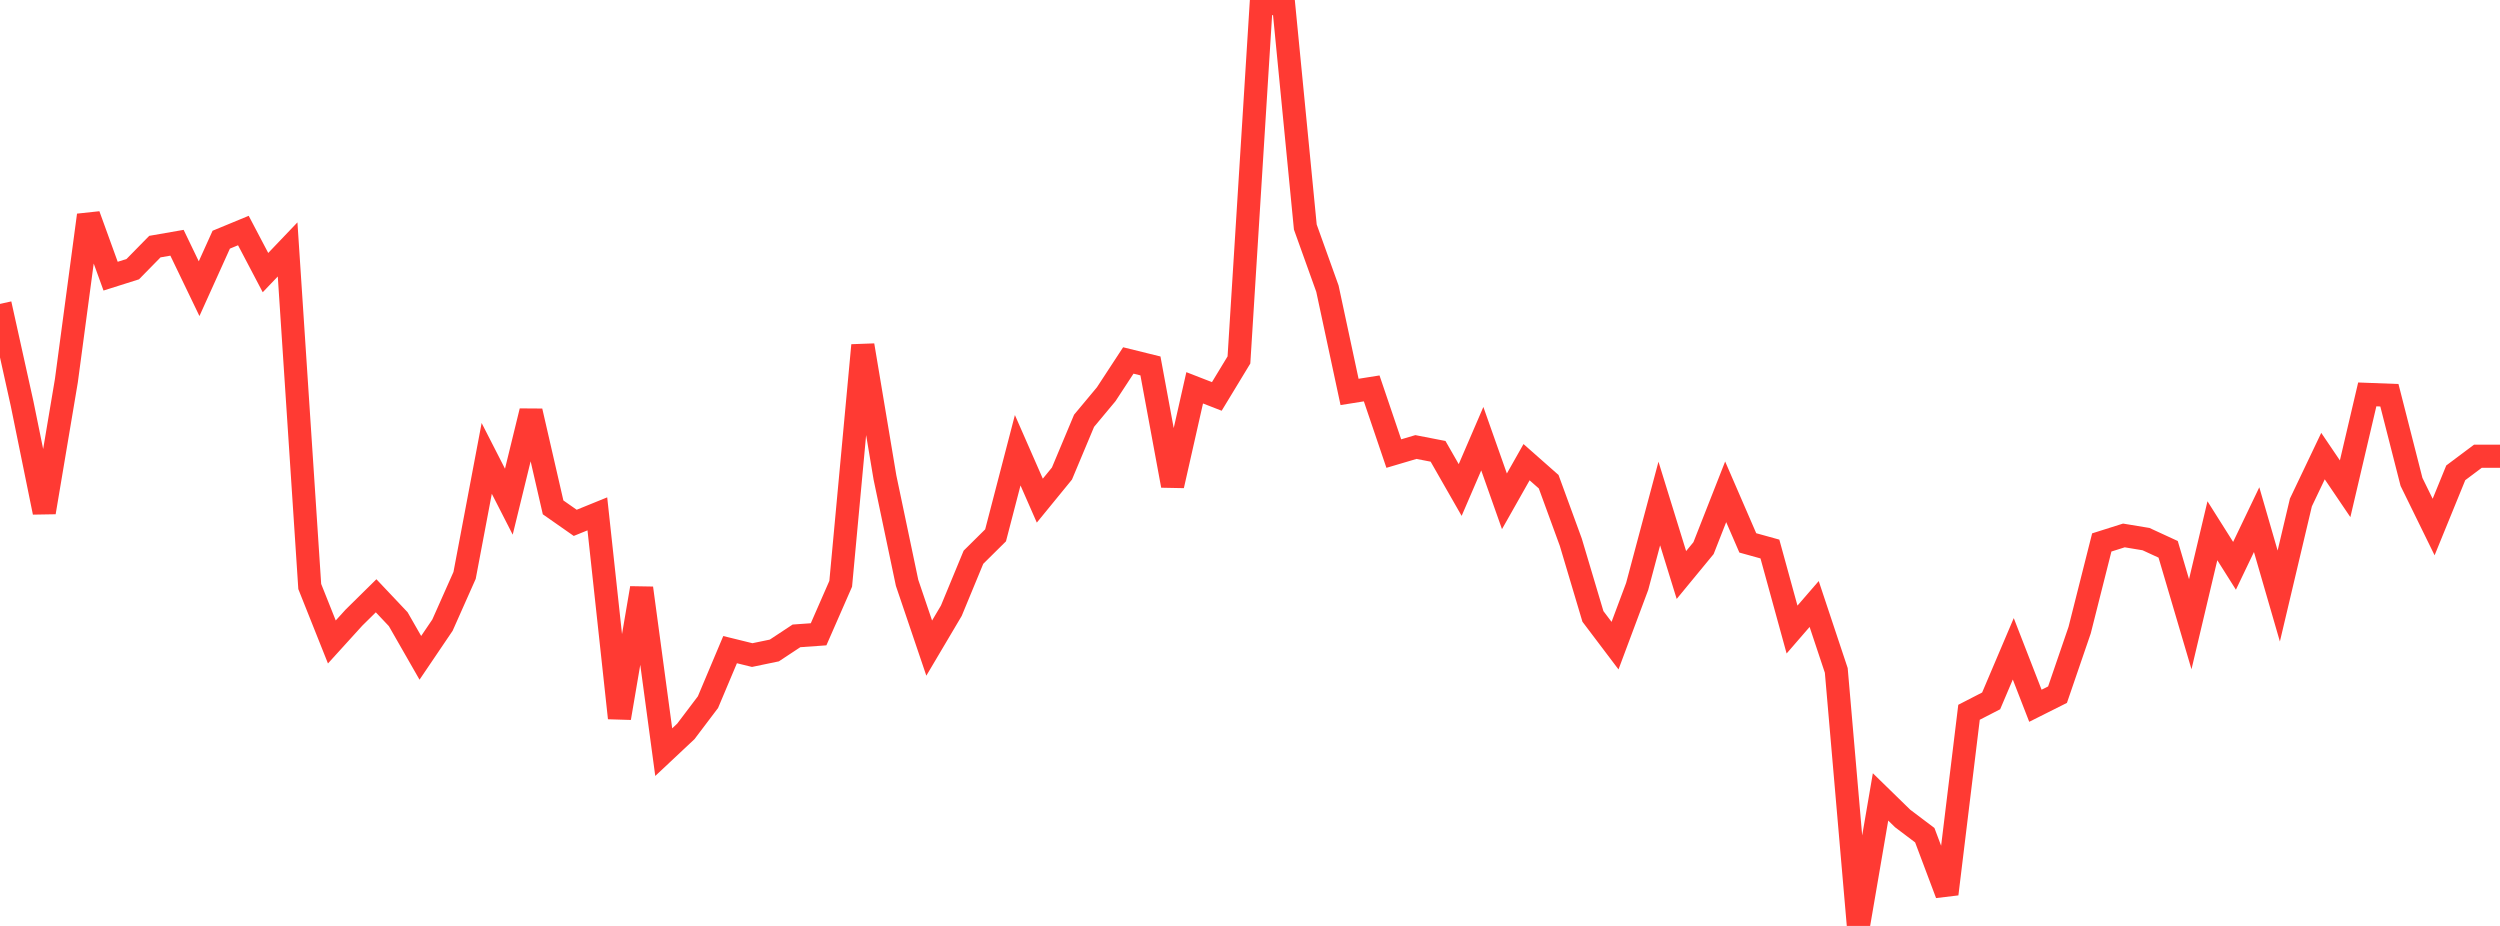 <?xml version="1.0" standalone="no"?>
<!DOCTYPE svg PUBLIC "-//W3C//DTD SVG 1.1//EN" "http://www.w3.org/Graphics/SVG/1.1/DTD/svg11.dtd">

<svg width="135" height="50" viewBox="0 0 135 50" preserveAspectRatio="none" 
  xmlns="http://www.w3.org/2000/svg"
  xmlns:xlink="http://www.w3.org/1999/xlink">


<polyline points="0.0, 16.411 1.195, 21.805 2.389, 27.666 3.584, 20.559 4.779, 11.619 5.973, 14.913 7.168, 14.535 8.363, 13.317 9.558, 13.109 10.752, 15.589 11.947, 12.943 13.142, 12.449 14.336, 14.721 15.531, 13.469 16.726, 31.671 17.92, 34.666 19.115, 33.35 20.31, 32.172 21.504, 33.436 22.699, 35.523 23.894, 33.757 25.088, 31.072 26.283, 24.753 27.478, 27.091 28.673, 22.201 29.867, 27.398 31.062, 28.234 32.257, 27.748 33.451, 38.773 34.646, 31.757 35.841, 40.616 37.035, 39.496 38.23, 37.916 39.425, 35.08 40.619, 35.374 41.814, 35.126 43.009, 34.337 44.204, 34.252 45.398, 31.525 46.593, 18.645 47.788, 25.786 48.982, 31.472 50.177, 34.998 51.372, 32.979 52.566, 30.091 53.761, 28.908 54.956, 24.313 56.15, 27.035 57.345, 25.572 58.54, 22.722 59.735, 21.289 60.929, 19.465 62.124, 19.76 63.319, 26.223 64.513, 20.942 65.708, 21.407 66.903, 19.437 68.097, 0.346 69.292, 0.0 70.487, 12.26 71.681, 15.588 72.876, 21.164 74.071, 20.974 75.265, 24.493 76.46, 24.139 77.655, 24.371 78.85, 26.461 80.044, 23.689 81.239, 27.071 82.434, 24.958 83.628, 26.012 84.823, 29.279 86.018, 33.286 87.212, 34.865 88.407, 31.668 89.602, 27.19 90.796, 31.05 91.991, 29.599 93.186, 26.558 94.381, 29.316 95.575, 29.647 96.77, 33.996 97.965, 32.616 99.159, 36.203 100.354, 50.0 101.549, 43.033 102.743, 44.198 103.938, 45.1 105.133, 48.276 106.327, 38.463 107.522, 37.848 108.717, 35.036 109.912, 38.111 111.106, 37.512 112.301, 34.026 113.496, 29.292 114.69, 28.914 115.885, 29.112 117.08, 29.663 118.274, 33.708 119.469, 28.66 120.664, 30.554 121.858, 28.061 123.053, 32.185 124.248, 27.134 125.442, 24.629 126.637, 26.393 127.832, 21.298 129.027, 21.343 130.221, 26.022 131.416, 28.46 132.611, 25.532 133.805, 24.638 135.0, 24.638" fill="none" stroke="#ff3a33" stroke-width="1.25"/>

</svg>